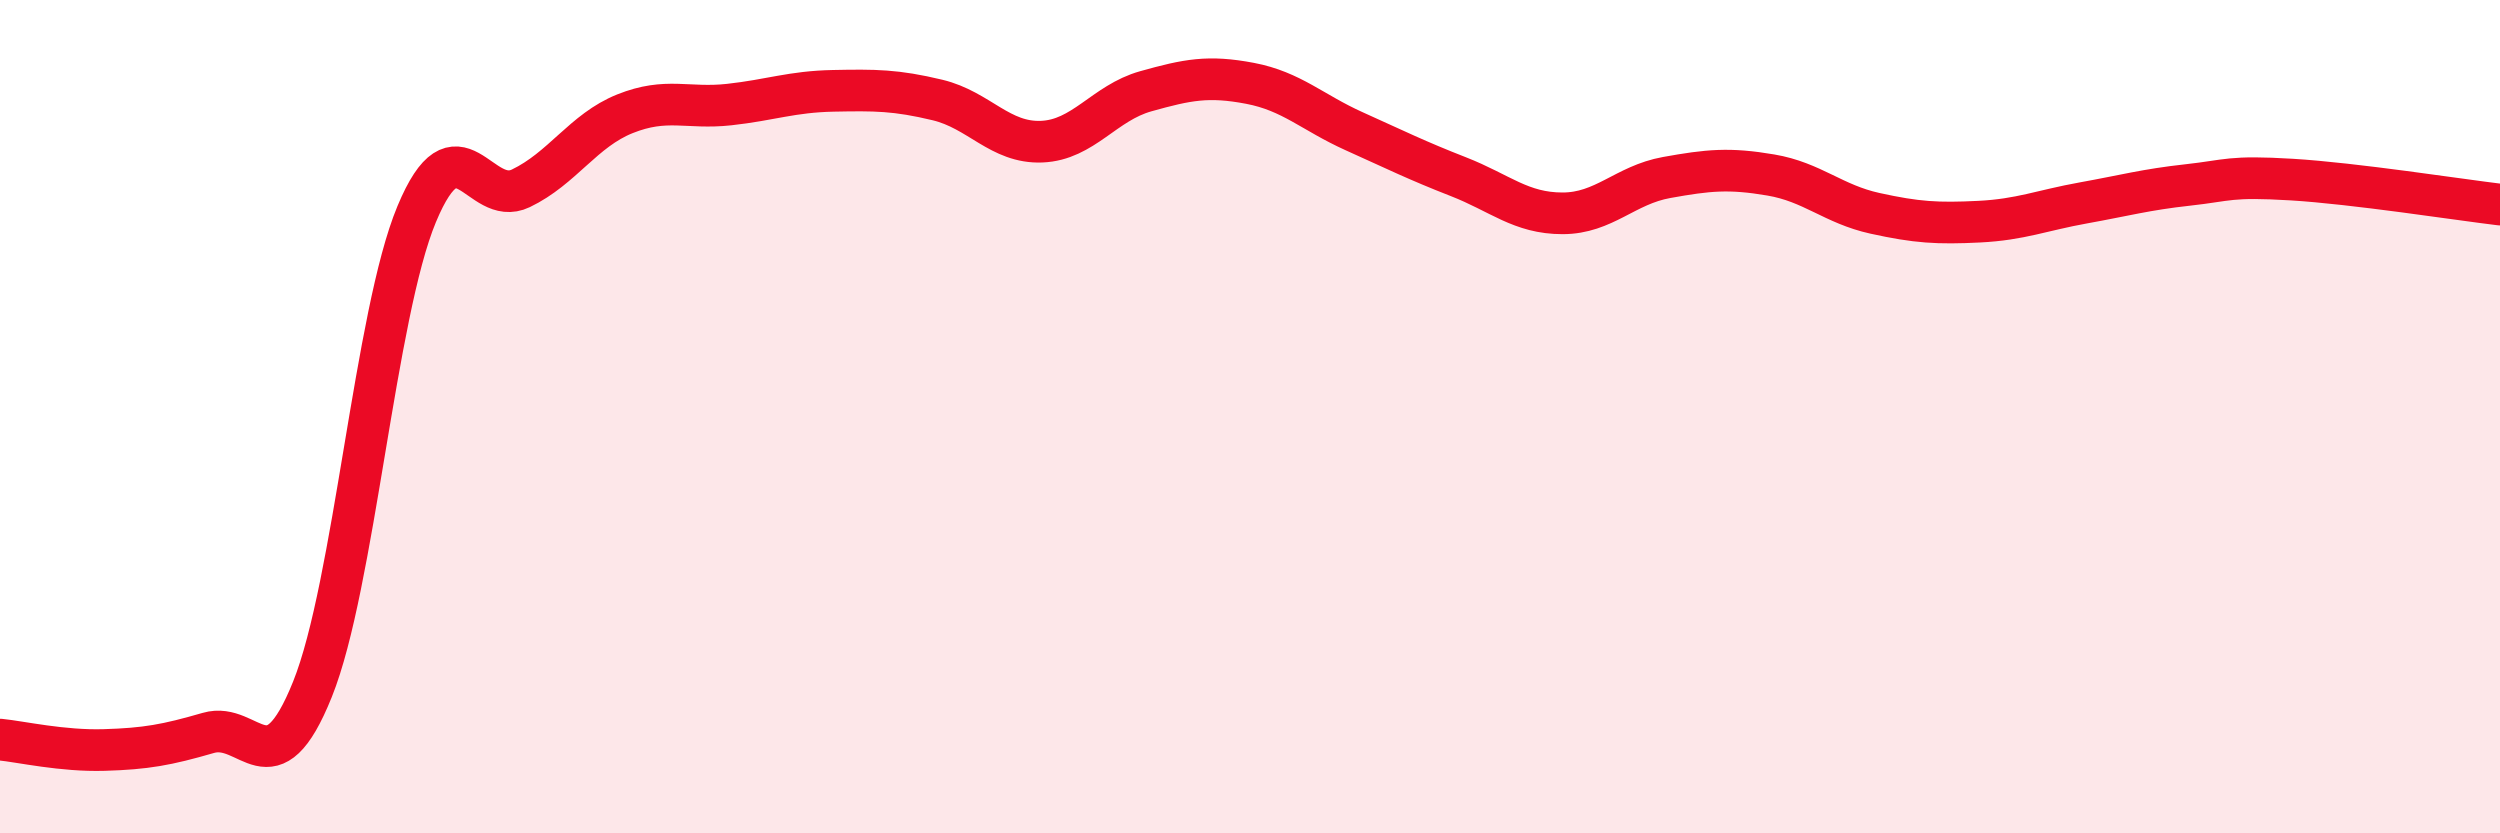 
    <svg width="60" height="20" viewBox="0 0 60 20" xmlns="http://www.w3.org/2000/svg">
      <path
        d="M 0,17.75 C 0.5,17.8 1.5,18.03 2.5,18 C 3.5,17.97 4,17.88 5,17.59 C 6,17.3 6.5,19.03 7.5,16.54 C 8.5,14.05 9,7.54 10,5.14 C 11,2.74 11.5,5 12.5,4.52 C 13.5,4.04 14,3.13 15,2.73 C 16,2.33 16.5,2.62 17.5,2.51 C 18.5,2.4 19,2.2 20,2.18 C 21,2.16 21.5,2.16 22.5,2.4 C 23.5,2.64 24,3.44 25,3.4 C 26,3.36 26.5,2.47 27.5,2.19 C 28.5,1.91 29,1.81 30,2 C 31,2.19 31.5,2.7 32.5,3.15 C 33.5,3.6 34,3.85 35,4.24 C 36,4.63 36.5,5.12 37.5,5.12 C 38.5,5.12 39,4.44 40,4.26 C 41,4.08 41.5,4.03 42.5,4.2 C 43.5,4.37 44,4.9 45,5.12 C 46,5.34 46.5,5.37 47.5,5.32 C 48.5,5.27 49,5.05 50,4.87 C 51,4.69 51.5,4.55 52.5,4.44 C 53.5,4.33 53.5,4.22 55,4.31 C 56.5,4.4 59,4.79 60,4.91L60 20L0 20Z"
        fill="#EB0A25"
        opacity="0.1"
        stroke-linecap="round"
        stroke-linejoin="round"
      />
      <path
        d="M 0,17.75 C 0.5,17.8 1.5,18.03 2.5,18 C 3.5,17.97 4,17.88 5,17.59 C 6,17.3 6.5,19.03 7.5,16.54 C 8.5,14.05 9,7.54 10,5.14 C 11,2.74 11.5,5 12.5,4.52 C 13.5,4.04 14,3.13 15,2.73 C 16,2.33 16.5,2.62 17.5,2.51 C 18.5,2.4 19,2.2 20,2.18 C 21,2.16 21.5,2.16 22.5,2.4 C 23.5,2.64 24,3.44 25,3.4 C 26,3.36 26.5,2.47 27.5,2.19 C 28.5,1.91 29,1.81 30,2 C 31,2.19 31.5,2.7 32.5,3.15 C 33.5,3.6 34,3.85 35,4.24 C 36,4.63 36.5,5.12 37.5,5.12 C 38.5,5.12 39,4.44 40,4.26 C 41,4.08 41.5,4.03 42.5,4.2 C 43.5,4.37 44,4.9 45,5.12 C 46,5.34 46.5,5.37 47.5,5.32 C 48.5,5.27 49,5.05 50,4.87 C 51,4.69 51.5,4.55 52.5,4.44 C 53.5,4.33 53.5,4.22 55,4.31 C 56.5,4.4 59,4.79 60,4.91"
        stroke="#EB0A25"
        stroke-width="1"
        fill="none"
        stroke-linecap="round"
        stroke-linejoin="round"
      />
    </svg>
  